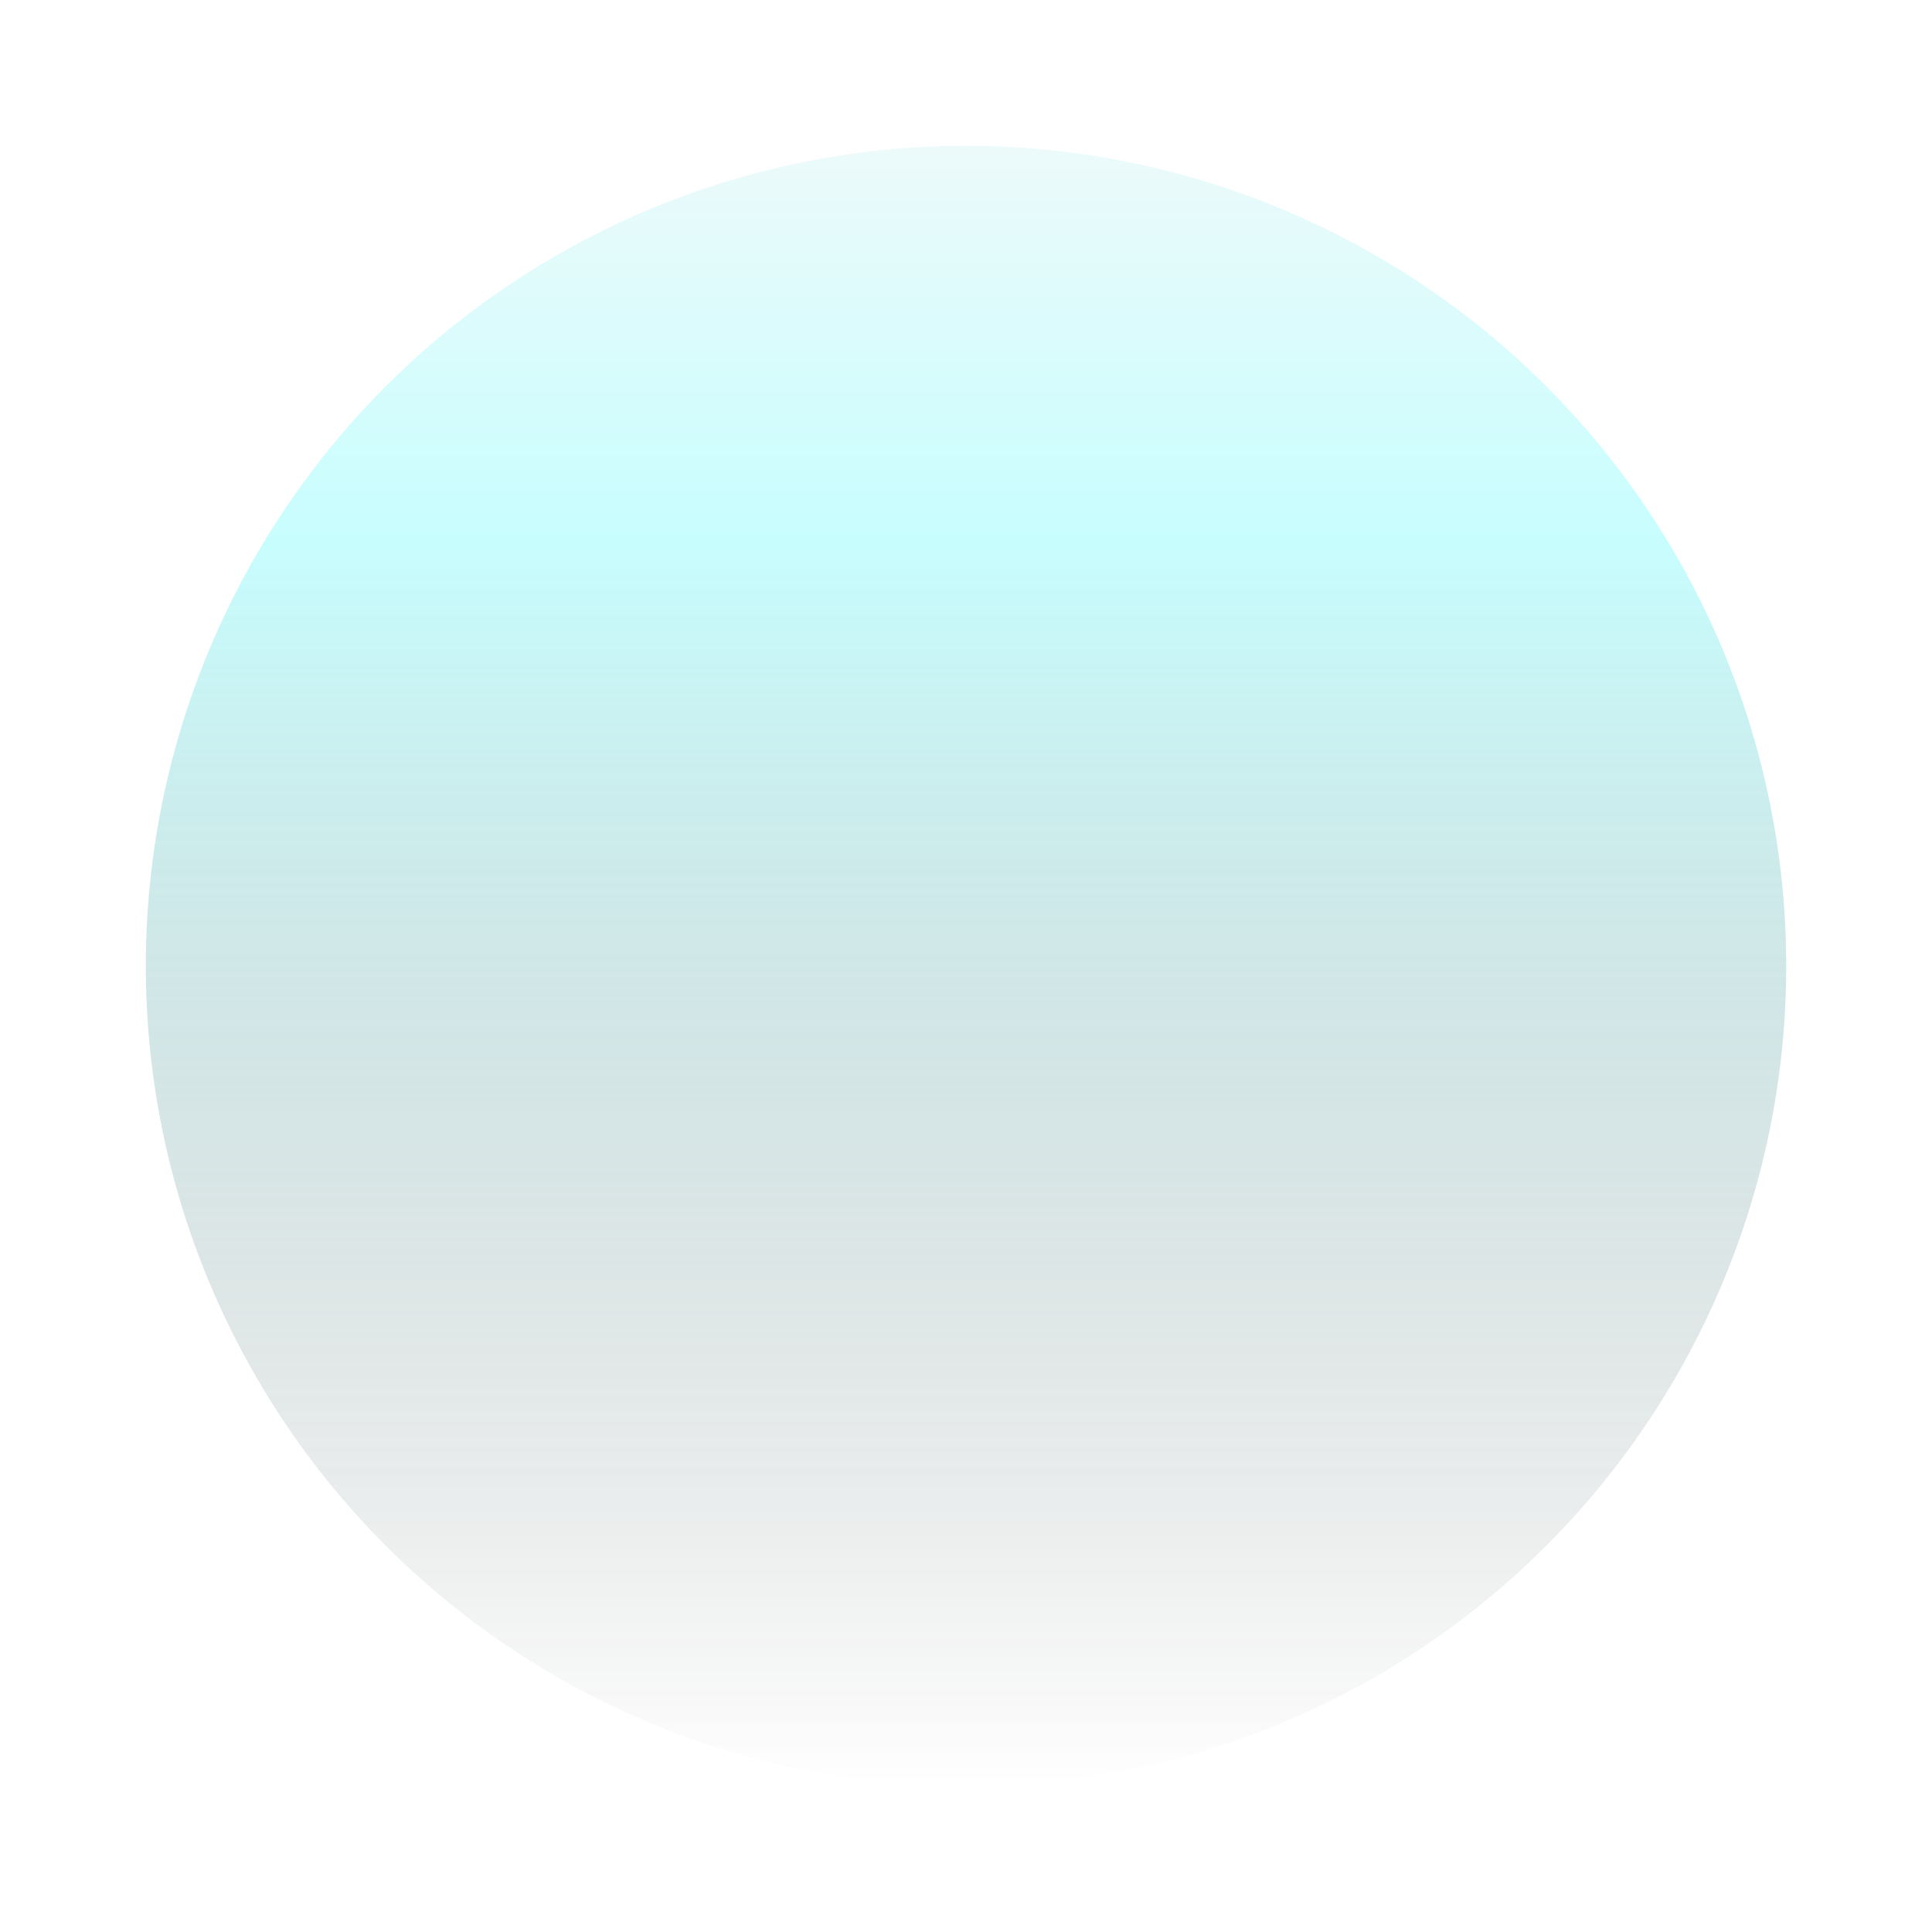 <?xml version="1.0" encoding="utf-8"?>
<svg xmlns="http://www.w3.org/2000/svg" fill="none" height="100%" overflow="visible" preserveAspectRatio="none" style="display: block;" viewBox="0 0 954 954" width="100%">
<g filter="url(#filter0_f_0_1338)" id="Ellipse 5" opacity="0.4">
<circle cx="477.009" cy="477.009" fill="url(#paint0_linear_0_1338)" r="405.009"/>
</g>
<defs>
<filter color-interpolation-filters="sRGB" filterUnits="userSpaceOnUse" height="952.921" id="filter0_f_0_1338" width="952.921" x="0.549" y="0.549">
<feFlood flood-opacity="0" result="BackgroundImageFix"/>
<feBlend in="SourceGraphic" in2="BackgroundImageFix" mode="normal" result="shape"/>
<feGaussianBlur result="effect1_foregroundBlur_0_1338" stdDeviation="35.725"/>
</filter>
<linearGradient gradientUnits="userSpaceOnUse" id="paint0_linear_0_1338" x1="477.009" x2="477.009" y1="72" y2="882.019">
<stop stop-color="#D1F2F2"/>
<stop offset="0.24" stop-color="#75FBFD"/>
<stop offset="1" stop-opacity="0"/>
</linearGradient>
</defs>
</svg>